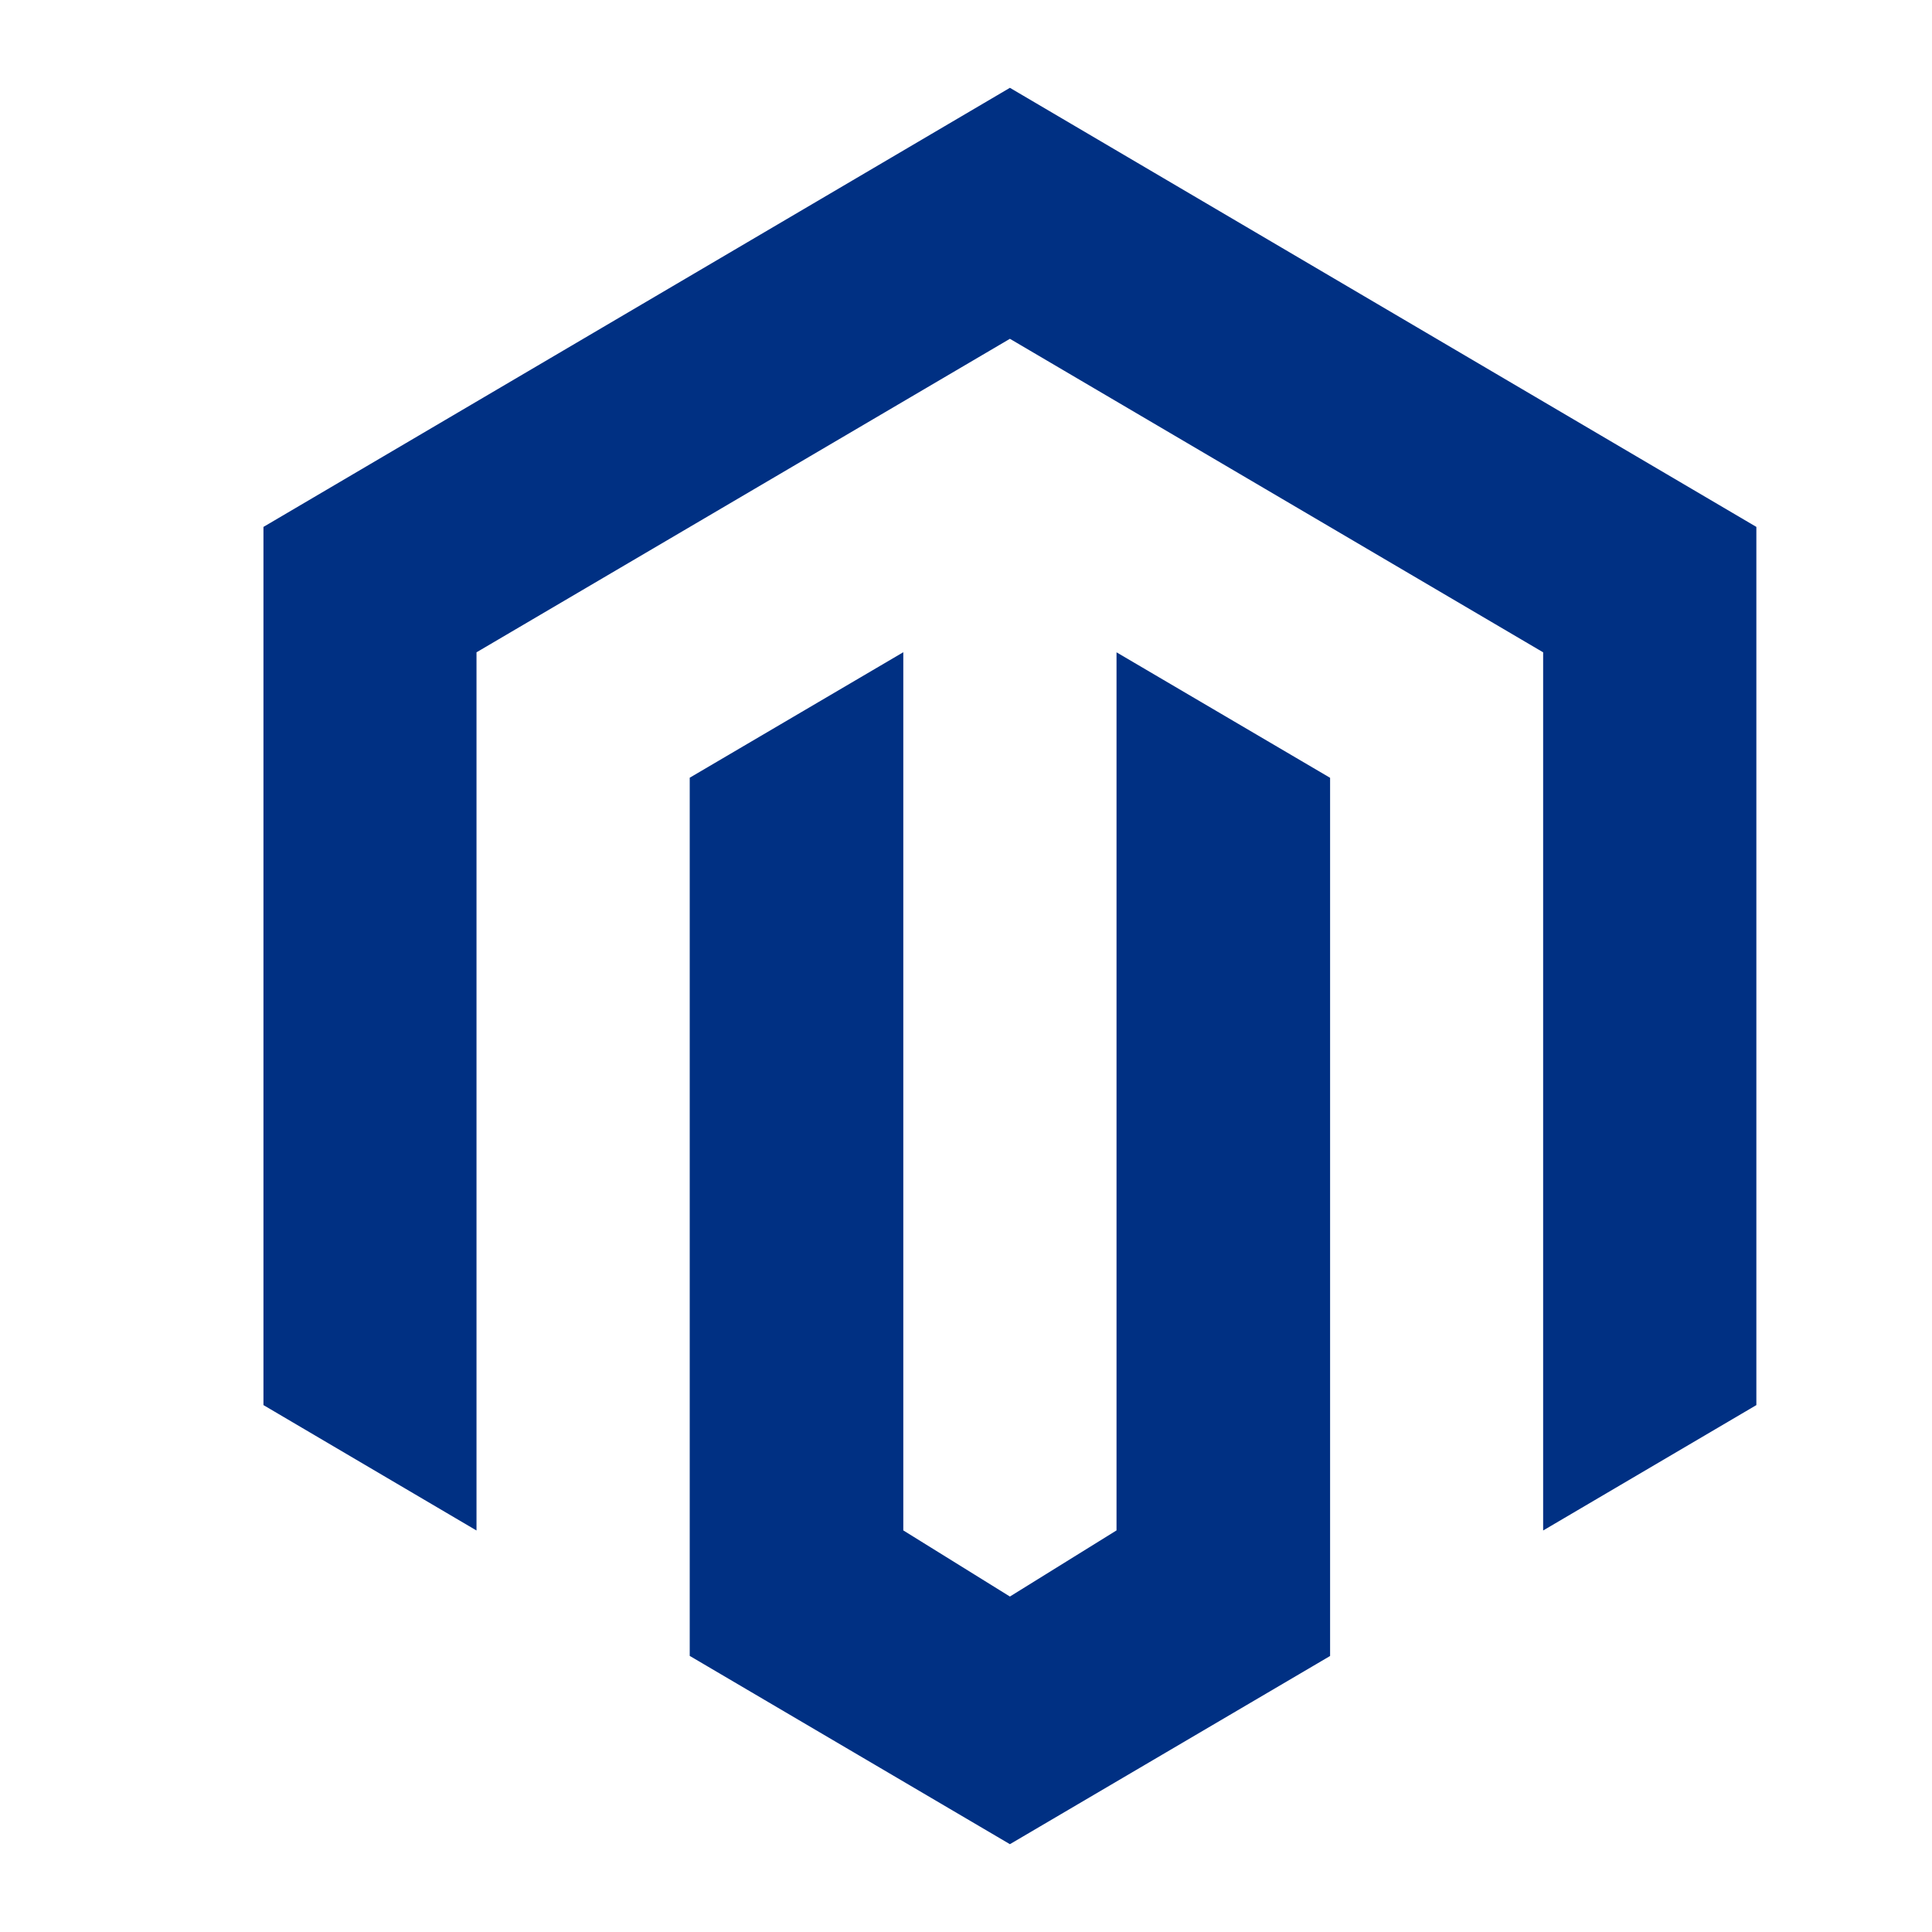 <?xml version="1.0" encoding="UTF-8"?>
<svg xmlns="http://www.w3.org/2000/svg" width="22" height="22" viewBox="0 0 22 22" fill="none">
  <path d="M11.5 21L7.854 18.856V8.856L10.286 7.427V17.427L11.5 18.18L12.714 17.427V7.428L15.146 8.857V18.857L11.5 21ZM20 6V16L17.572 17.428V7.428L11.5 3.858L5.426 7.428V17.428L3 16V6L11.5 1L20 6Z" fill="#003083"></path>
</svg>
